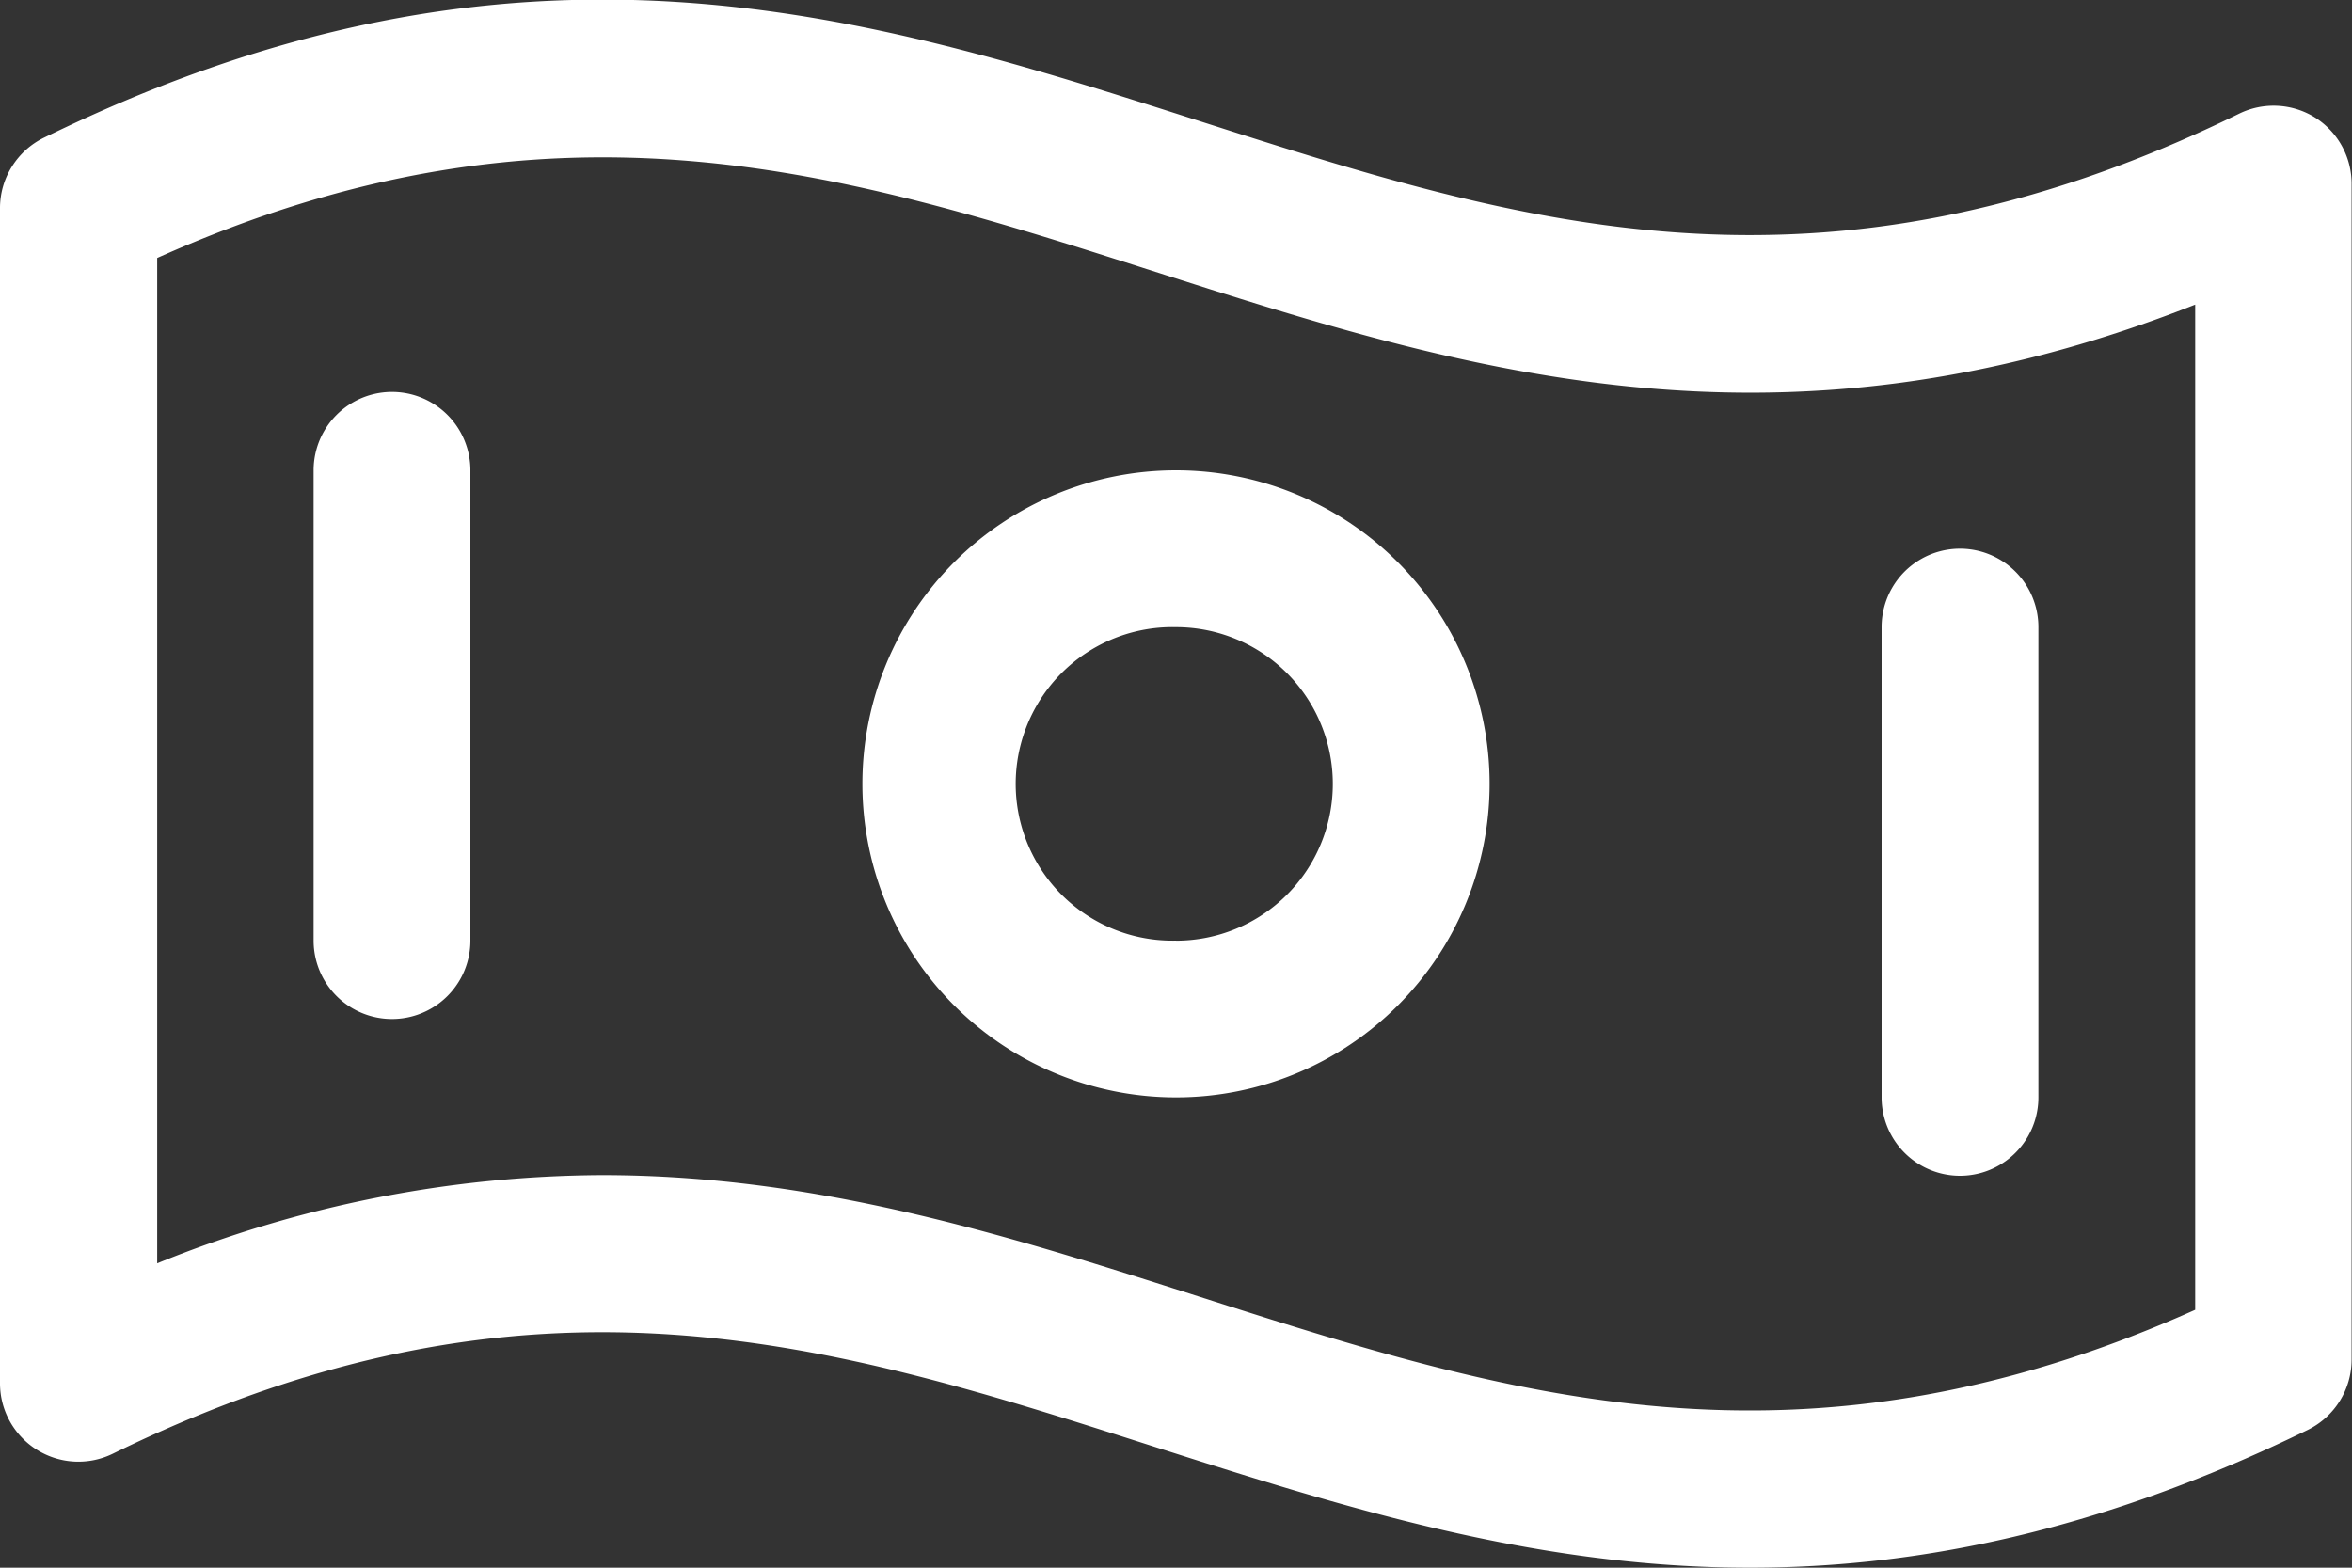 <svg width="30" height="20" fill="none" xmlns="http://www.w3.org/2000/svg"><rect width="100%" height="100%" fill="#333333" stroke="none"/><path d="M29.53 1.5a1 1 0 0 0-.969-.05c-5.366 2.625-9.198 1.395-13.25.098C11.061.186 6.655-1.22.568 1.753A1 1 0 0 0 0 2.655v14.991a1 1 0 0 0 1.439.9c5.366-2.626 9.198-1.396 13.256-.098C17.1 19.216 19.55 20 22.32 20c2.136 0 4.466-.465 7.114-1.757a1 1 0 0 0 .561-.898V2.354a1 1 0 0 0-.465-.854zM28 16.71c-5.075 2.271-8.781 1.086-12.695-.165-2.405-.769-4.855-1.553-7.625-1.553a15.25 15.25 0 0 0-5.675 1.125V3.291c5.075-2.27 8.781-1.086 12.695.165C18.614 4.708 22.642 6 28 3.886V16.71zM15 6a4 4 0 1 0 0 8 4 4 0 0 0 0-8zm0 6a2 2 0 1 1 0-3.999 2 2 0 0 1 0 4zM6 6v6a1 1 0 0 1-2 0V6a1 1 0 0 1 2 0zm18 8V8a1 1 0 0 1 2 0v6a1 1 0 0 1-2 0z" fill="#fff"/></svg>